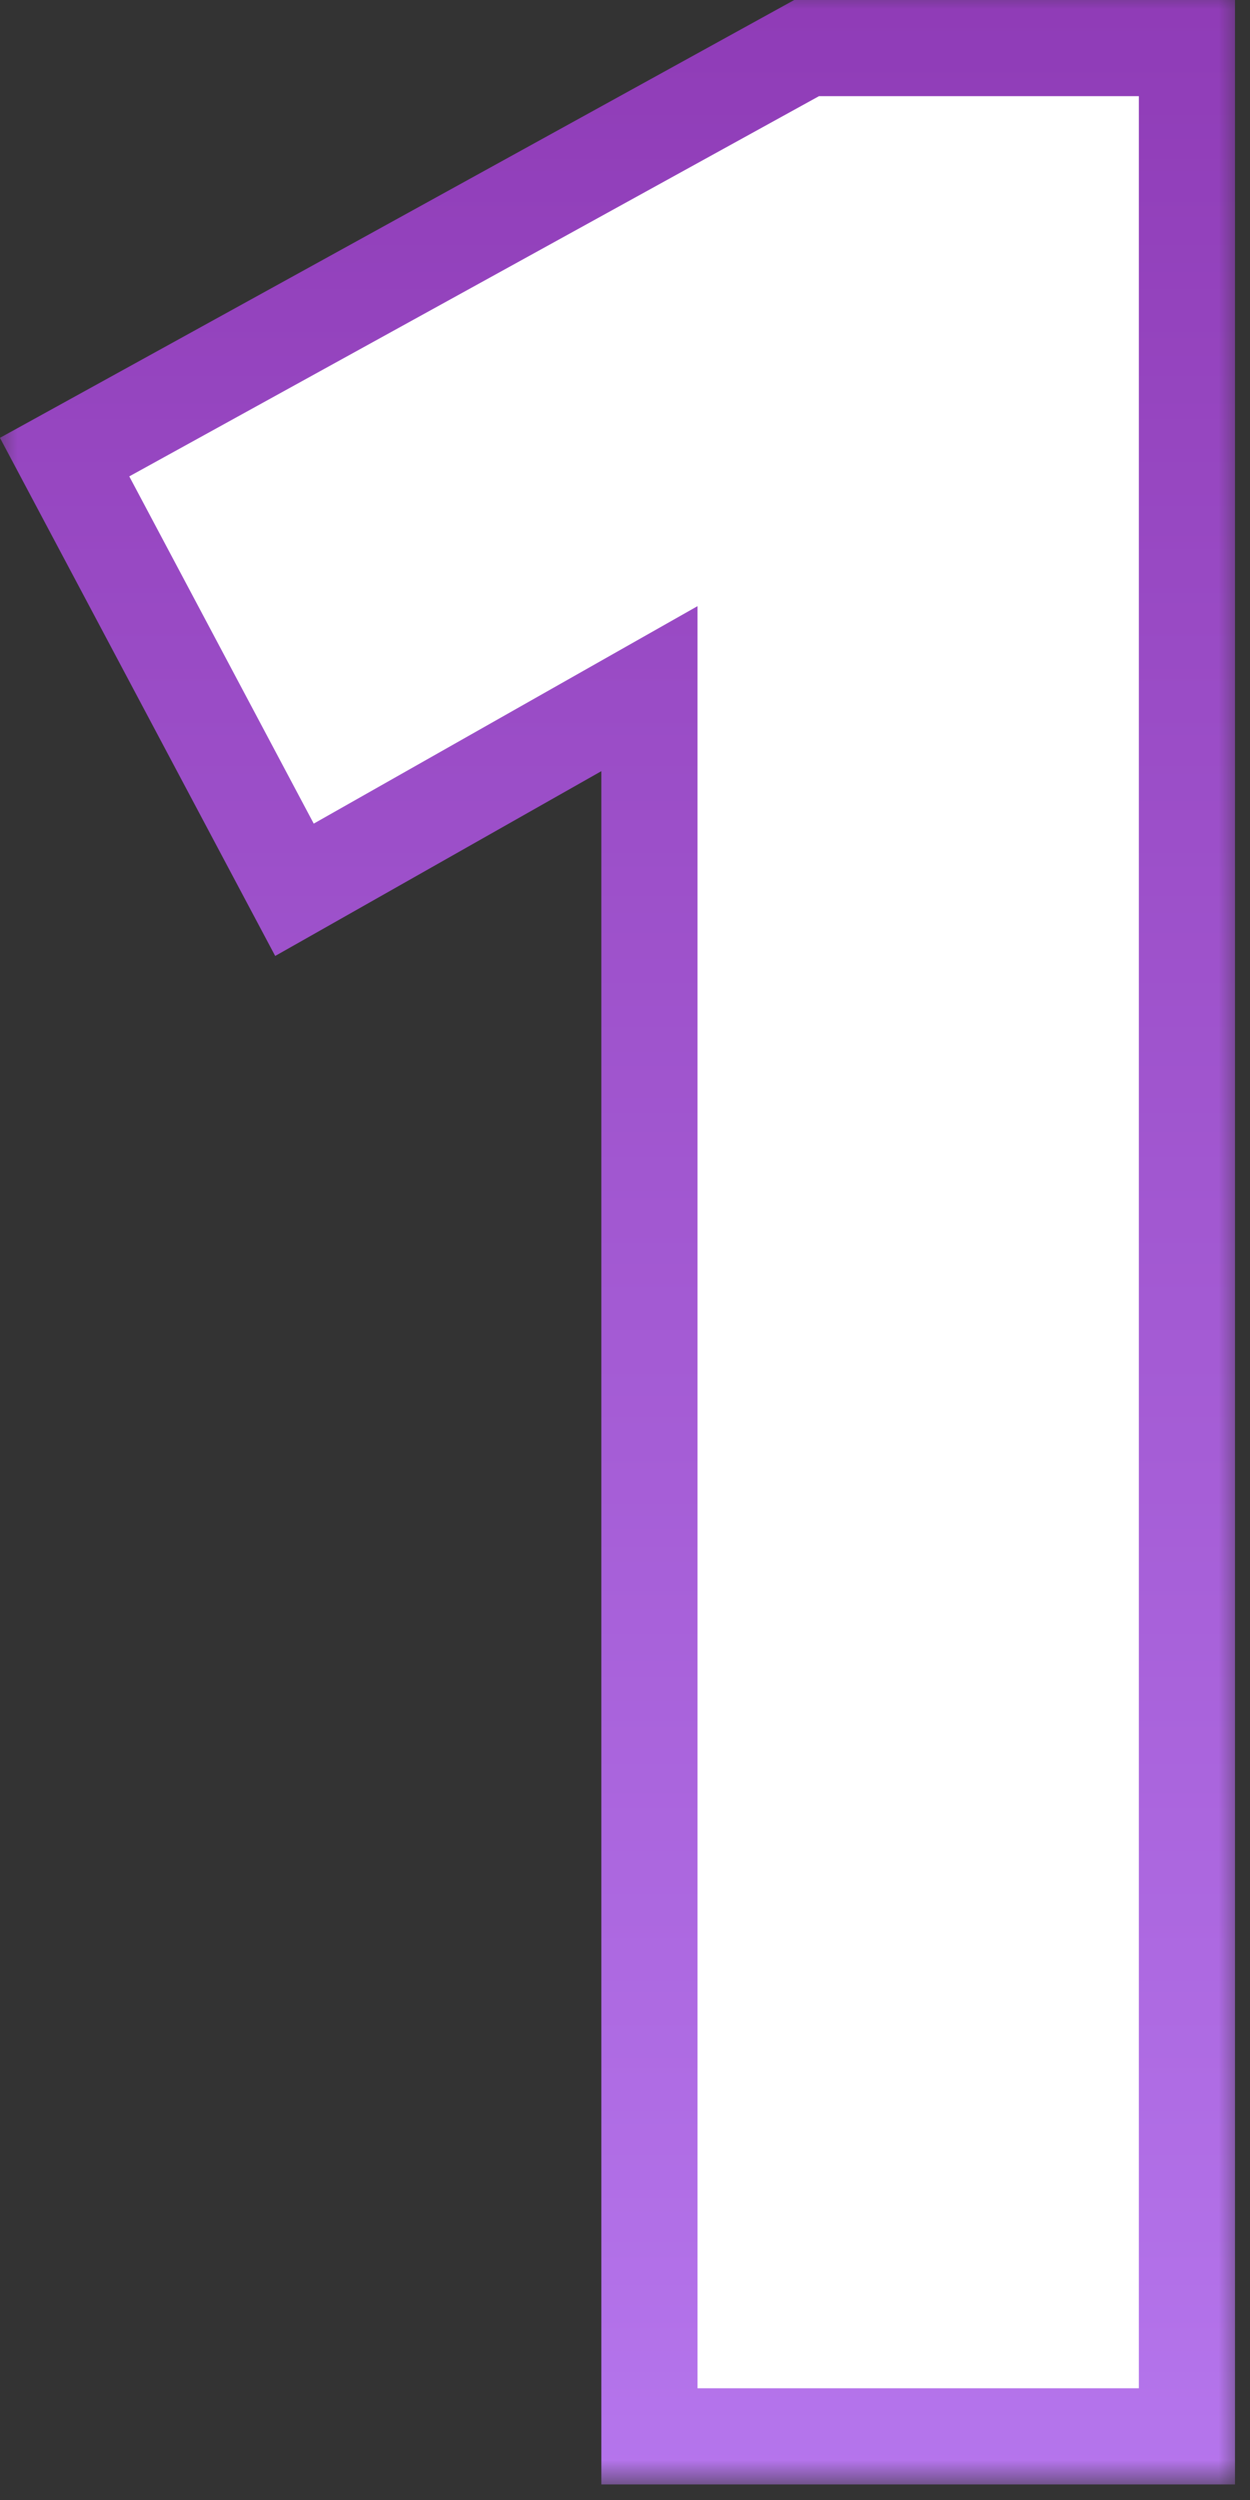 <svg width="26" height="52" viewBox="0 0 26 52" fill="none" xmlns="http://www.w3.org/2000/svg">
<rect x="0" y="0" width="26" height="52" fill="#333333" stroke="none"/>
<mask id="path-1-outside-1_814_8553" maskUnits="userSpaceOnUse" x="-0.148" y="-0.324" width="26" height="52" fill="black">
<rect fill="white" x="-0.148" y="-0.324" width="26" height="52"/>
<path d="M16.777 1H24.688V50.676H13.508V14.324L6.125 18.508L1.344 9.508L16.777 1Z"/>
</mask>
<path d="M16.777 1H24.688V50.676H13.508V14.324L6.125 18.508L1.344 9.508L16.777 1Z" fill="white"/>
<path d="M16.777 1V0H16.52L16.295 0.124L16.777 1ZM24.688 1H25.688V0H24.688V1ZM24.688 50.676V51.676H25.688V50.676H24.688ZM13.508 50.676H12.508V51.676H13.508V50.676ZM13.508 14.324H14.508V12.608L13.015 13.454L13.508 14.324ZM6.125 18.508L5.242 18.977L5.724 19.884L6.618 19.378L6.125 18.508ZM1.344 9.508L0.861 8.632L-0.001 9.107L0.461 9.977L1.344 9.508ZM16.777 1V2H24.688V1V0H16.777V1ZM24.688 1H23.688V50.676H24.688H25.688V1H24.688ZM24.688 50.676V49.676H13.508V50.676V51.676H24.688V50.676ZM13.508 50.676H14.508V14.324H13.508H12.508V50.676H13.508ZM13.508 14.324L13.015 13.454L5.632 17.638L6.125 18.508L6.618 19.378L14.001 15.194L13.508 14.324ZM6.125 18.508L7.008 18.039L2.227 9.039L1.344 9.508L0.461 9.977L5.242 18.977L6.125 18.508ZM1.344 9.508L1.827 10.384L17.26 1.876L16.777 1L16.295 0.124L0.861 8.632L1.344 9.508Z" fill="url(#paint0_linear_814_8553)" mask="url(#path-1-outside-1_814_8553)"/>
<defs>
<linearGradient id="paint0_linear_814_8553" x1="-23.729" y1="-14.324" x2="-23.729" y2="69.676" gradientUnits="userSpaceOnUse">
<stop stop-color="#852CA8"/>
<stop offset="1" stop-color="#C289FF"/>
</linearGradient>
</defs>
</svg>
